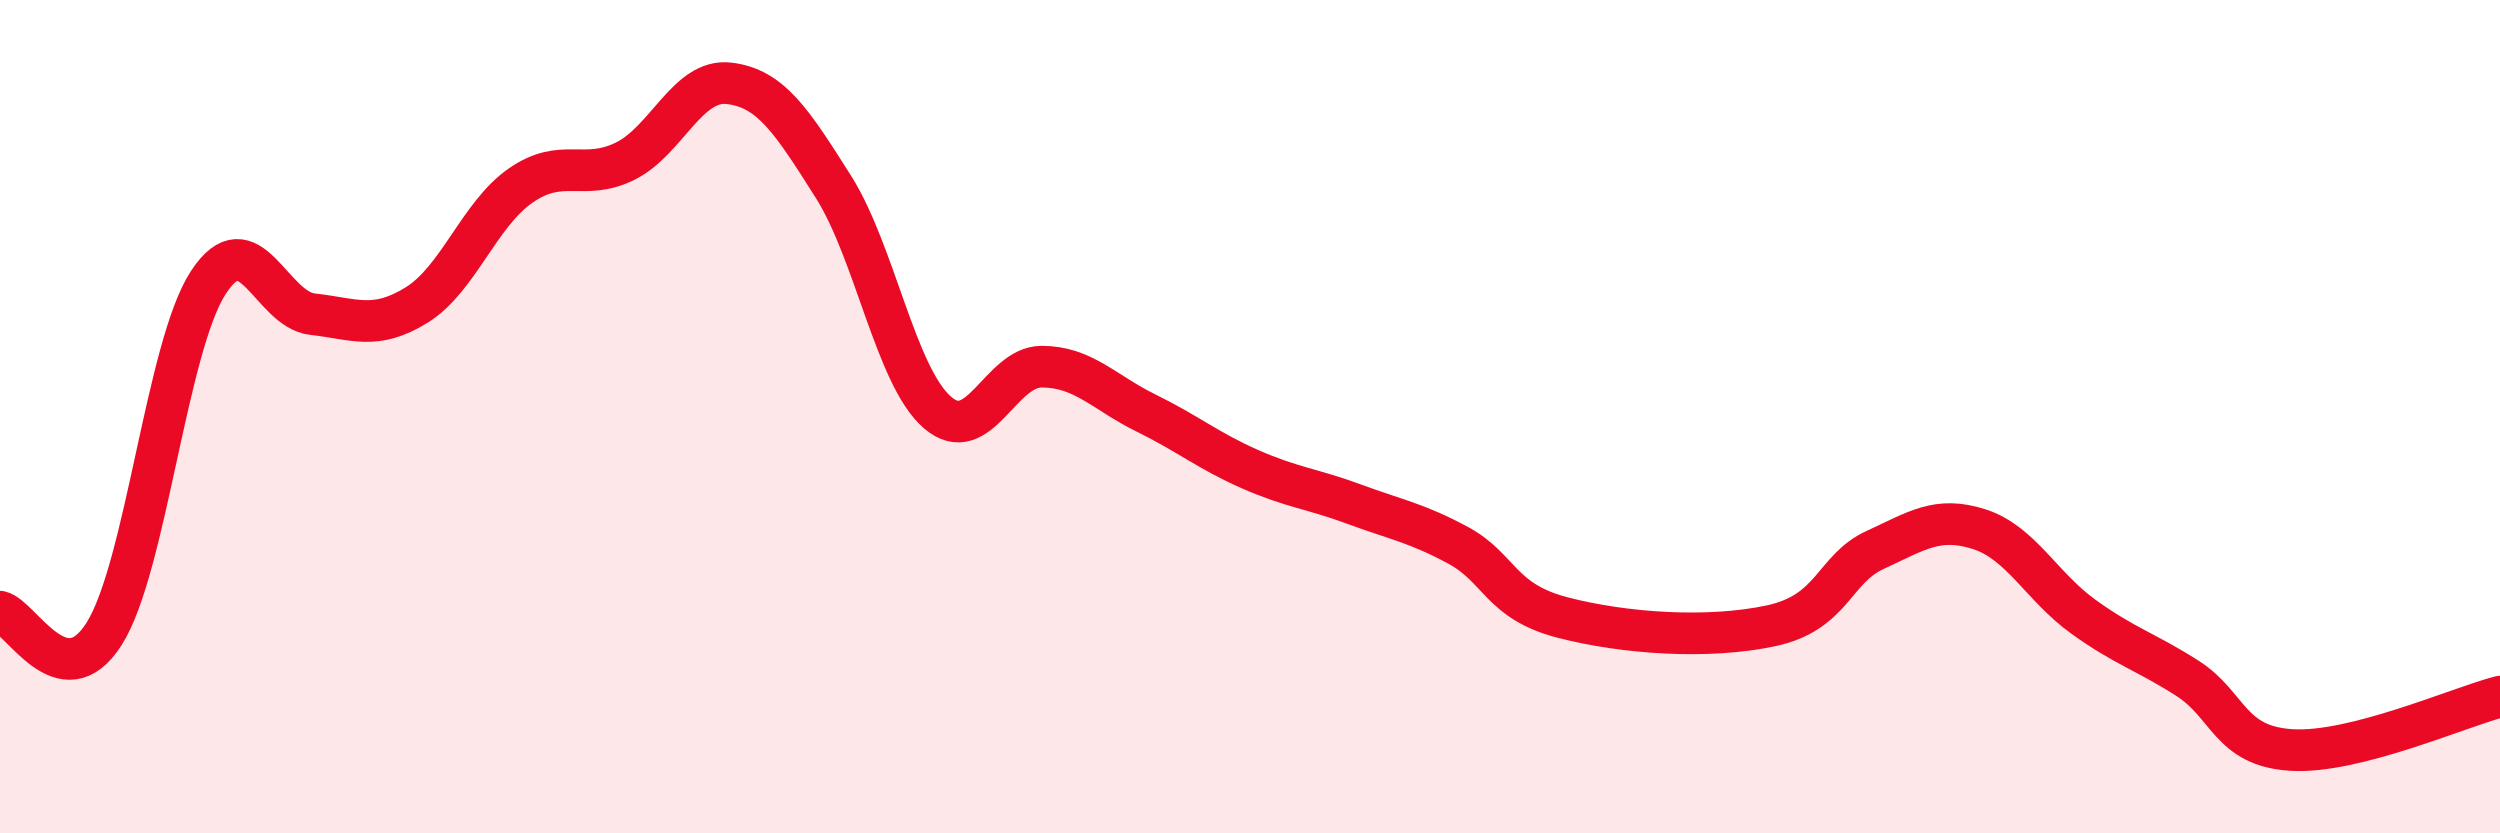 
    <svg width="60" height="20" viewBox="0 0 60 20" xmlns="http://www.w3.org/2000/svg">
      <path
        d="M 0,14.68 C 0.5,14.79 1.5,16.79 2.5,15.21 C 3.5,13.63 4,8.31 5,6.78 C 6,5.25 6.5,7.43 7.5,7.54 C 8.5,7.65 9,7.94 10,7.32 C 11,6.7 11.5,5.14 12.5,4.45 C 13.5,3.76 14,4.36 15,3.87 C 16,3.38 16.5,1.88 17.5,2 C 18.5,2.12 19,2.9 20,4.48 C 21,6.06 21.5,9.04 22.5,9.9 C 23.5,10.76 24,8.8 25,8.8 C 26,8.8 26.5,9.42 27.5,9.91 C 28.5,10.4 29,10.82 30,11.26 C 31,11.7 31.5,11.73 32.5,12.1 C 33.5,12.47 34,12.55 35,13.09 C 36,13.63 36,14.43 37.5,14.82 C 39,15.21 41,15.34 42.5,15.02 C 44,14.7 44,13.66 45,13.2 C 46,12.74 46.5,12.38 47.5,12.7 C 48.5,13.02 49,14.08 50,14.8 C 51,15.52 51.5,15.64 52.5,16.28 C 53.5,16.92 53.5,17.91 55,18 C 56.5,18.09 59,16.98 60,16.72L60 20L0 20Z"
        fill="#EB0A25"
        opacity="0.1"
        stroke-linecap="round"
        stroke-linejoin="round"
      />
      <path
        d="M 0,14.68 C 0.5,14.79 1.5,16.79 2.5,15.21 C 3.5,13.63 4,8.31 5,6.78 C 6,5.25 6.5,7.43 7.5,7.54 C 8.5,7.65 9,7.94 10,7.32 C 11,6.7 11.5,5.14 12.5,4.45 C 13.5,3.76 14,4.36 15,3.87 C 16,3.38 16.5,1.88 17.5,2 C 18.5,2.12 19,2.9 20,4.48 C 21,6.06 21.5,9.04 22.5,9.9 C 23.5,10.76 24,8.8 25,8.8 C 26,8.8 26.5,9.42 27.5,9.91 C 28.5,10.4 29,10.82 30,11.26 C 31,11.7 31.5,11.73 32.5,12.1 C 33.5,12.47 34,12.55 35,13.09 C 36,13.63 36,14.43 37.5,14.82 C 39,15.21 41,15.34 42.5,15.02 C 44,14.7 44,13.66 45,13.2 C 46,12.74 46.5,12.38 47.5,12.7 C 48.5,13.02 49,14.08 50,14.8 C 51,15.52 51.5,15.64 52.5,16.28 C 53.5,16.92 53.5,17.91 55,18 C 56.5,18.09 59,16.98 60,16.72"
        stroke="#EB0A25"
        stroke-width="1"
        fill="none"
        stroke-linecap="round"
        stroke-linejoin="round"
      />
    </svg>
  
